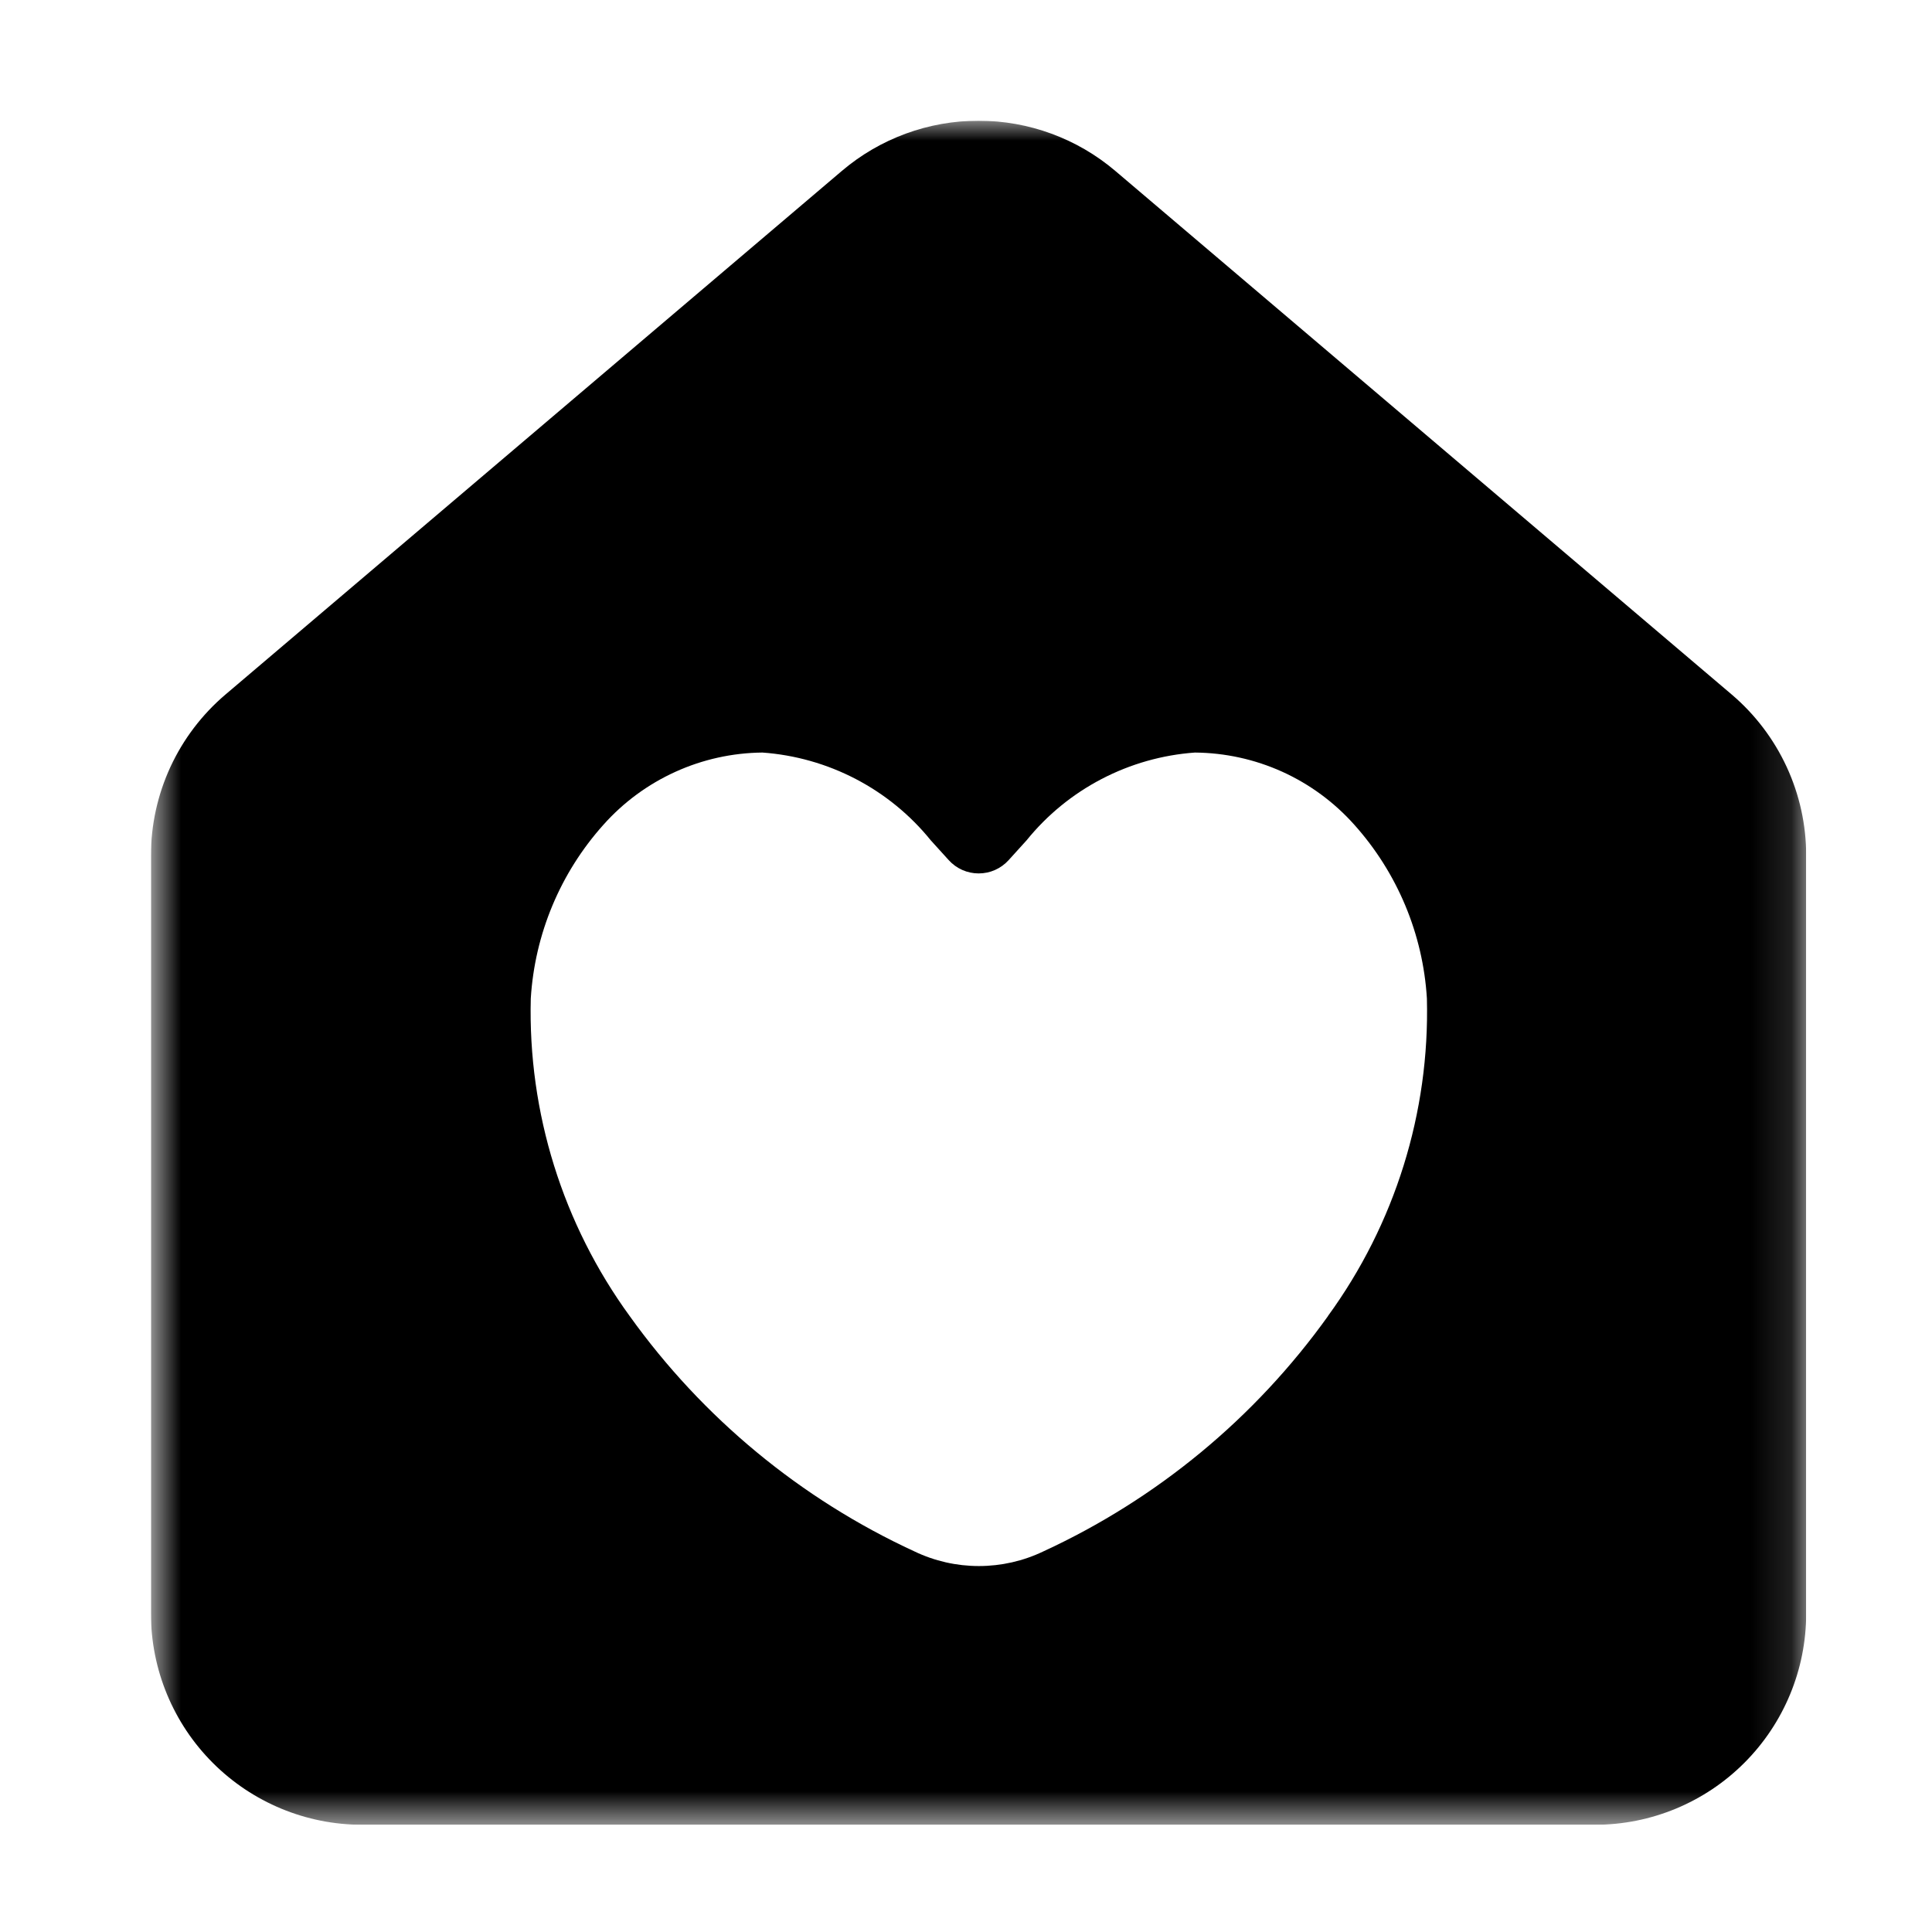 <svg width="48" height="48" viewBox="0 0 48 48" fill="none" xmlns="http://www.w3.org/2000/svg">
<g clip-path="url(#clip0_613_51088)">
<mask id="mask0_613_51088" style="mask-type:luminance" maskUnits="userSpaceOnUse" x="3" y="3" width="42" height="43">
<path d="M44.874 3H3.75V45.336H44.874V3Z" fill="white"/>
</mask>
<g mask="url(#mask0_613_51088)">
<path d="M43.025 17.256L27.71 4.247C26.761 3.441 25.557 2.999 24.312 2.999C23.067 2.999 21.863 3.441 20.915 4.247L5.601 17.256C5.021 17.749 4.555 18.362 4.235 19.052C3.916 19.743 3.75 20.494 3.75 21.255V40.088C3.75 41.48 4.303 42.814 5.287 43.798C6.271 44.783 7.606 45.336 8.998 45.336H39.627C41.019 45.336 42.353 44.783 43.337 43.798C44.321 42.814 44.874 41.48 44.874 40.088V21.255C44.874 20.494 44.709 19.743 44.389 19.052C44.07 18.362 43.604 17.749 43.025 17.256ZM32.993 32.699C31.183 35.227 28.746 37.242 25.922 38.544C25.422 38.784 24.874 38.908 24.32 38.908C23.765 38.908 23.218 38.784 22.718 38.544C19.894 37.242 17.457 35.227 15.646 32.699C13.98 30.412 13.116 27.639 13.187 24.81C13.285 23.208 13.921 21.685 14.993 20.49C15.49 19.932 16.098 19.485 16.779 19.176C17.459 18.867 18.196 18.704 18.943 18.697C19.753 18.755 20.541 18.979 21.261 19.354C21.98 19.729 22.615 20.247 23.125 20.878L23.571 21.37C23.665 21.474 23.78 21.557 23.908 21.614C24.036 21.671 24.175 21.7 24.315 21.7C24.455 21.7 24.594 21.671 24.722 21.614C24.85 21.557 24.965 21.474 25.059 21.37L25.505 20.878C26.015 20.247 26.65 19.729 27.369 19.354C28.089 18.979 28.877 18.755 29.687 18.697C30.435 18.703 31.174 18.865 31.856 19.173C32.538 19.482 33.147 19.93 33.645 20.488C34.717 21.683 35.354 23.206 35.451 24.808C35.523 27.637 34.658 30.41 32.992 32.697" fill="black"/>
</g>
</g>
<defs>
<clipPath id="clip0_613_51088">
<rect width="41.124" height="42.336" fill="white" transform="translate(3.75 3)"/>
</clipPath>
</defs>
</svg>
